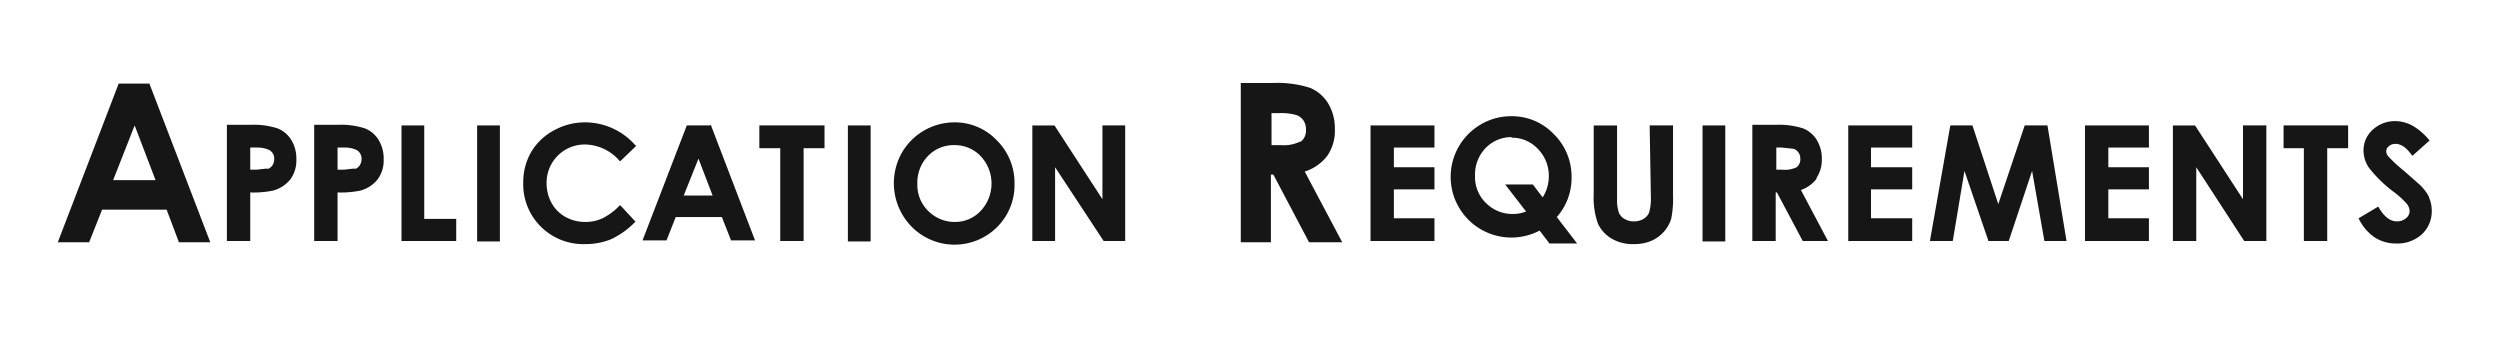 <svg xmlns="http://www.w3.org/2000/svg" xmlns:xlink="http://www.w3.org/1999/xlink" width="406.6" height="58.98" viewBox="0 0 406.6 58.98">
  <defs>
    <clipPath id="clip-path">
      <rect id="長方形_23315" data-name="長方形 23315" width="406.6" height="58.98" fill="none"/>
    </clipPath>
  </defs>
  <g id="ttl" transform="translate(203.3 29.49)">
    <g id="グループ_5132" data-name="グループ 5132" transform="translate(-203.3 -29.49)">
      <path id="パス_72670" data-name="パス 72670" d="M19.3,13.6,9.4,39.4h5.1l2.1-5.3H27.1l2,5.3h5.1L24.3,13.6Zm-.9,15.7,3.5-8.9,3.4,8.9Z" fill="#151615"/>
      <g id="グループ_5131" data-name="グループ 5131" clip-path="url(#clip-path)">
        <path id="パス_72671" data-name="パス 72671" d="M45.2,20.9a12.5,12.5,0,0,0-4.5-.6H36.9V39.2h3.8V31.3a15.7,15.7,0,0,0,3.7-.3,5.4,5.4,0,0,0,2.8-1.8,5.2,5.2,0,0,0,1-3.3,5.8,5.8,0,0,0-.8-3.1,4.6,4.6,0,0,0-2.2-1.9m-1.7,6.5-1.8.2h-1V24h.9a4.7,4.7,0,0,1,2.2.4,1.6,1.6,0,0,1,.8,1.5,1.8,1.8,0,0,1-.3,1,1.5,1.5,0,0,1-.8.6" fill="#151615"/>
        <path id="パス_72672" data-name="パス 72672" d="M59.4,20.9a12.5,12.5,0,0,0-4.5-.6H51.1V39.2h3.8V31.3a15.7,15.7,0,0,0,3.7-.3,5.4,5.4,0,0,0,2.8-1.8,5.2,5.2,0,0,0,1-3.3,5.8,5.8,0,0,0-.8-3.1,4.6,4.6,0,0,0-2.2-1.9m-1.7,6.5-1.8.2h-1V24h.9a4.7,4.7,0,0,1,2.2.4,1.6,1.6,0,0,1,.8,1.5,1.8,1.8,0,0,1-.3,1,1.5,1.5,0,0,1-.8.6" fill="#151615"/>
        <path id="パス_72673" data-name="パス 72673" d="M69,20.4H65.3V39.2h8.9V35.6H69Z" fill="#151615"/>
        <rect id="長方形_23312" data-name="長方形 23312" width="3.7" height="18.87" transform="translate(77.6 20.4)" fill="#151615"/>
        <path id="パス_72674" data-name="パス 72674" d="M95.2,23.5a7.6,7.6,0,0,1,5.6,2.7h.1l2.6-2.5h-.1a10.9,10.9,0,0,0-8.2-3.8,10.4,10.4,0,0,0-5.1,1.3,9.5,9.5,0,0,0-3.7,3.5,9.8,9.8,0,0,0-1.3,5A9.7,9.7,0,0,0,88,36.9a9.8,9.8,0,0,0,7.2,2.8,10.8,10.8,0,0,0,4.2-.8,13.4,13.4,0,0,0,3.9-2.8h.1l-2.5-2.7h-.1A10.1,10.1,0,0,1,98,35.5a6.7,6.7,0,0,1-2.8.6,6.6,6.6,0,0,1-3.2-.8A5.8,5.8,0,0,1,89.7,33a6.6,6.6,0,0,1-.8-3.3,6.2,6.2,0,0,1,6.2-6.2" fill="#151615"/>
        <path id="パス_72675" data-name="パス 72675" d="M115.4,20.4h-3.7l-7.2,18.7h3.9l1.5-3.8h7.5l1.5,3.8h3.9l-7.2-18.8Zm.5,11.4h-4.7l2.4-6Z" fill="#151615"/>
        <path id="パス_72676" data-name="パス 72676" d="M123.5,24.1h3.4V39.2h3.8V24.1h3.4V20.4H123.5Z" fill="#151615"/>
        <rect id="長方形_23313" data-name="長方形 23313" width="3.7" height="18.87" transform="translate(137.9 20.4)" fill="#151615"/>
        <path id="パス_72677" data-name="パス 72677" d="M155.2,19.9a9.9,9.9,0,0,0-8.5,4.9,10.1,10.1,0,0,0,1.5,12,9.8,9.8,0,0,0,14,.1,9.6,9.6,0,0,0,2.8-7,9.7,9.7,0,0,0-2.9-7.1,9.4,9.4,0,0,0-6.9-2.9m0,3.7a5.8,5.8,0,0,1,4.3,1.8,6.5,6.5,0,0,1,0,8.9,5.7,5.7,0,0,1-4.2,1.8,6,6,0,0,1-3.9-1.4,5.9,5.9,0,0,1-2.2-4.8,6.2,6.2,0,0,1,1.7-4.5,5.8,5.8,0,0,1,4.3-1.8" fill="#151615"/>
        <path id="パス_72678" data-name="パス 72678" d="M179.3,32.4l-7.8-12h-3.6V39.2h3.7v-12l7.9,12H183V20.4h-3.7Z" fill="#151615"/>
        <path id="パス_72679" data-name="パス 72679" d="M215.9,25.3a7.2,7.2,0,0,0,1.2-4.3,7.8,7.8,0,0,0-1.1-4.2,6.3,6.3,0,0,0-2.9-2.5,17.3,17.3,0,0,0-6.1-.8h-5.2V39.4h4.9v-11h.4l5.8,11h5.4l-6.1-11.5a7.4,7.4,0,0,0,3.7-2.6M211.5,23a6,6,0,0,1-3.2.6h-1.5V18.4h1.3a8.9,8.9,0,0,1,2.7.3,2.4,2.4,0,0,1,1.2.9,2.5,2.5,0,0,1,.4,1.5,2.3,2.3,0,0,1-.9,2" fill="#151615"/>
        <path id="パス_72680" data-name="パス 72680" d="M222.9,39.2h10.4V35.5h-6.6V30.8h6.6V27.2h-6.6V24h6.6V20.4H222.9Z" fill="#151615"/>
        <path id="パス_72681" data-name="パス 72681" d="M255.6,28.9a9.7,9.7,0,0,0-2.9-7.1,9.4,9.4,0,0,0-6.9-2.9,9.7,9.7,0,0,0-4.9,1.3,9.87,9.87,0,0,0,9.5,17.3l1.6,2.1h4.5l-3.3-4.3a9.6,9.6,0,0,0,2.4-6.6m-9.8-6.3a5.7,5.7,0,0,1,4.3,1.8,6.2,6.2,0,0,1,1.8,4.4,6.4,6.4,0,0,1-1,3.5L249.3,30h-4.5l3.4,4.4a5.8,5.8,0,0,1-2.2.4,6,6,0,0,1-3.9-1.4,5.9,5.9,0,0,1-2.2-4.8,6.2,6.2,0,0,1,1.7-4.5,5.8,5.8,0,0,1,4.3-1.8" fill="#151615"/>
        <path id="パス_72682" data-name="パス 72682" d="M268.5,32.1a8.1,8.1,0,0,1-.3,2.5,2.2,2.2,0,0,1-.9,1,2.9,2.9,0,0,1-1.6.4,2.8,2.8,0,0,1-1.5-.4,2.1,2.1,0,0,1-.9-1,6.2,6.2,0,0,1-.3-2.2v-12h-3.8V31.6a12.5,12.5,0,0,0,.7,4.8,5.6,5.6,0,0,0,2.2,2.4,6.7,6.7,0,0,0,3.6.9,7.1,7.1,0,0,0,2.8-.5,5.8,5.8,0,0,0,2.1-1.5,5.7,5.7,0,0,0,1.2-2.1,16.2,16.2,0,0,0,.3-3.9V20.4h-3.8Z" fill="#151615"/>
        <rect id="長方形_23314" data-name="長方形 23314" width="3.7" height="18.87" transform="translate(276.9 20.4)" fill="#151615"/>
        <path id="パス_72683" data-name="パス 72683" d="M295.4,29a5.3,5.3,0,0,0,.9-3.1,5.7,5.7,0,0,0-.8-3.1,4.6,4.6,0,0,0-2.2-1.9,12.6,12.6,0,0,0-4.4-.6H285V39.2h3.8V31.3h.2l4.2,7.9h4.1l-4.4-8.3a5.4,5.4,0,0,0,2.6-1.9m-2.7-3.2a1.6,1.6,0,0,1-.6,1.4,4.3,4.3,0,0,1-2.3.4h-1V24h.9l1.9.2a1.635,1.635,0,0,1,1.1,1.6" fill="#151615"/>
        <path id="パス_72684" data-name="パス 72684" d="M300.6,39.2H311V35.5h-6.7V30.8H311V27.2h-6.7V24H311V20.4H300.6Z" fill="#151615"/>
        <path id="パス_72685" data-name="パス 72685" d="M332.9,20.4h-3.6L325,33.2l-4.2-12.8h-3.6l-3.3,18.7v.1h3.7l1.9-11.4,3.9,11.4h3.3l3.8-11.4,2,11.4h3.6L333,20.4Z" fill="#151615"/>
        <path id="パス_72686" data-name="パス 72686" d="M339.1,39.2h10.4V35.5h-6.6V30.8h6.6V27.2h-6.6V24h6.6V20.4H339.1Z" fill="#151615"/>
        <path id="パス_72687" data-name="パス 72687" d="M364.8,32.4l-7.8-12h-3.6V39.2h3.8v-12l7.8,12h3.6V20.4h-3.8Z" fill="#151615"/>
        <path id="パス_72688" data-name="パス 72688" d="M371.4,24.1h3.3V39.2h3.8V24.1h3.4V20.4H371.4Z" fill="#151615"/>
        <path id="パス_72689" data-name="パス 72689" d="M395.1,32.1a7.6,7.6,0,0,0-1.6-2.1L391,27.8a24.4,24.4,0,0,1-2.6-2.4,1.3,1.3,0,0,1-.3-.8,1,1,0,0,1,.4-.8,1.6,1.6,0,0,1,1.1-.4c.9,0,1.8.6,2.7,1.9h.1l2.8-2.5h-.1a9.9,9.9,0,0,0-2.8-2.4,5.9,5.9,0,0,0-2.7-.7,5.3,5.3,0,0,0-3.7,1.4,4.5,4.5,0,0,0-1.5,3.4,5,5,0,0,0,.9,2.8,21.1,21.1,0,0,0,4,3.9,13.7,13.7,0,0,1,2.1,1.9,2,2,0,0,1,.5,1.2,1.5,1.5,0,0,1-.6,1.2,2.2,2.2,0,0,1-1.5.5q-1.65,0-3-2.4h0l-3.2,1.9h0a7.8,7.8,0,0,0,2.6,3.1,6.3,6.3,0,0,0,3.5,1,5.9,5.9,0,0,0,4.2-1.5,5.1,5.1,0,0,0,1.6-3.9A5.3,5.3,0,0,0,395,32" fill="#151615"/>
      </g>
    </g>
  </g>
</svg>
